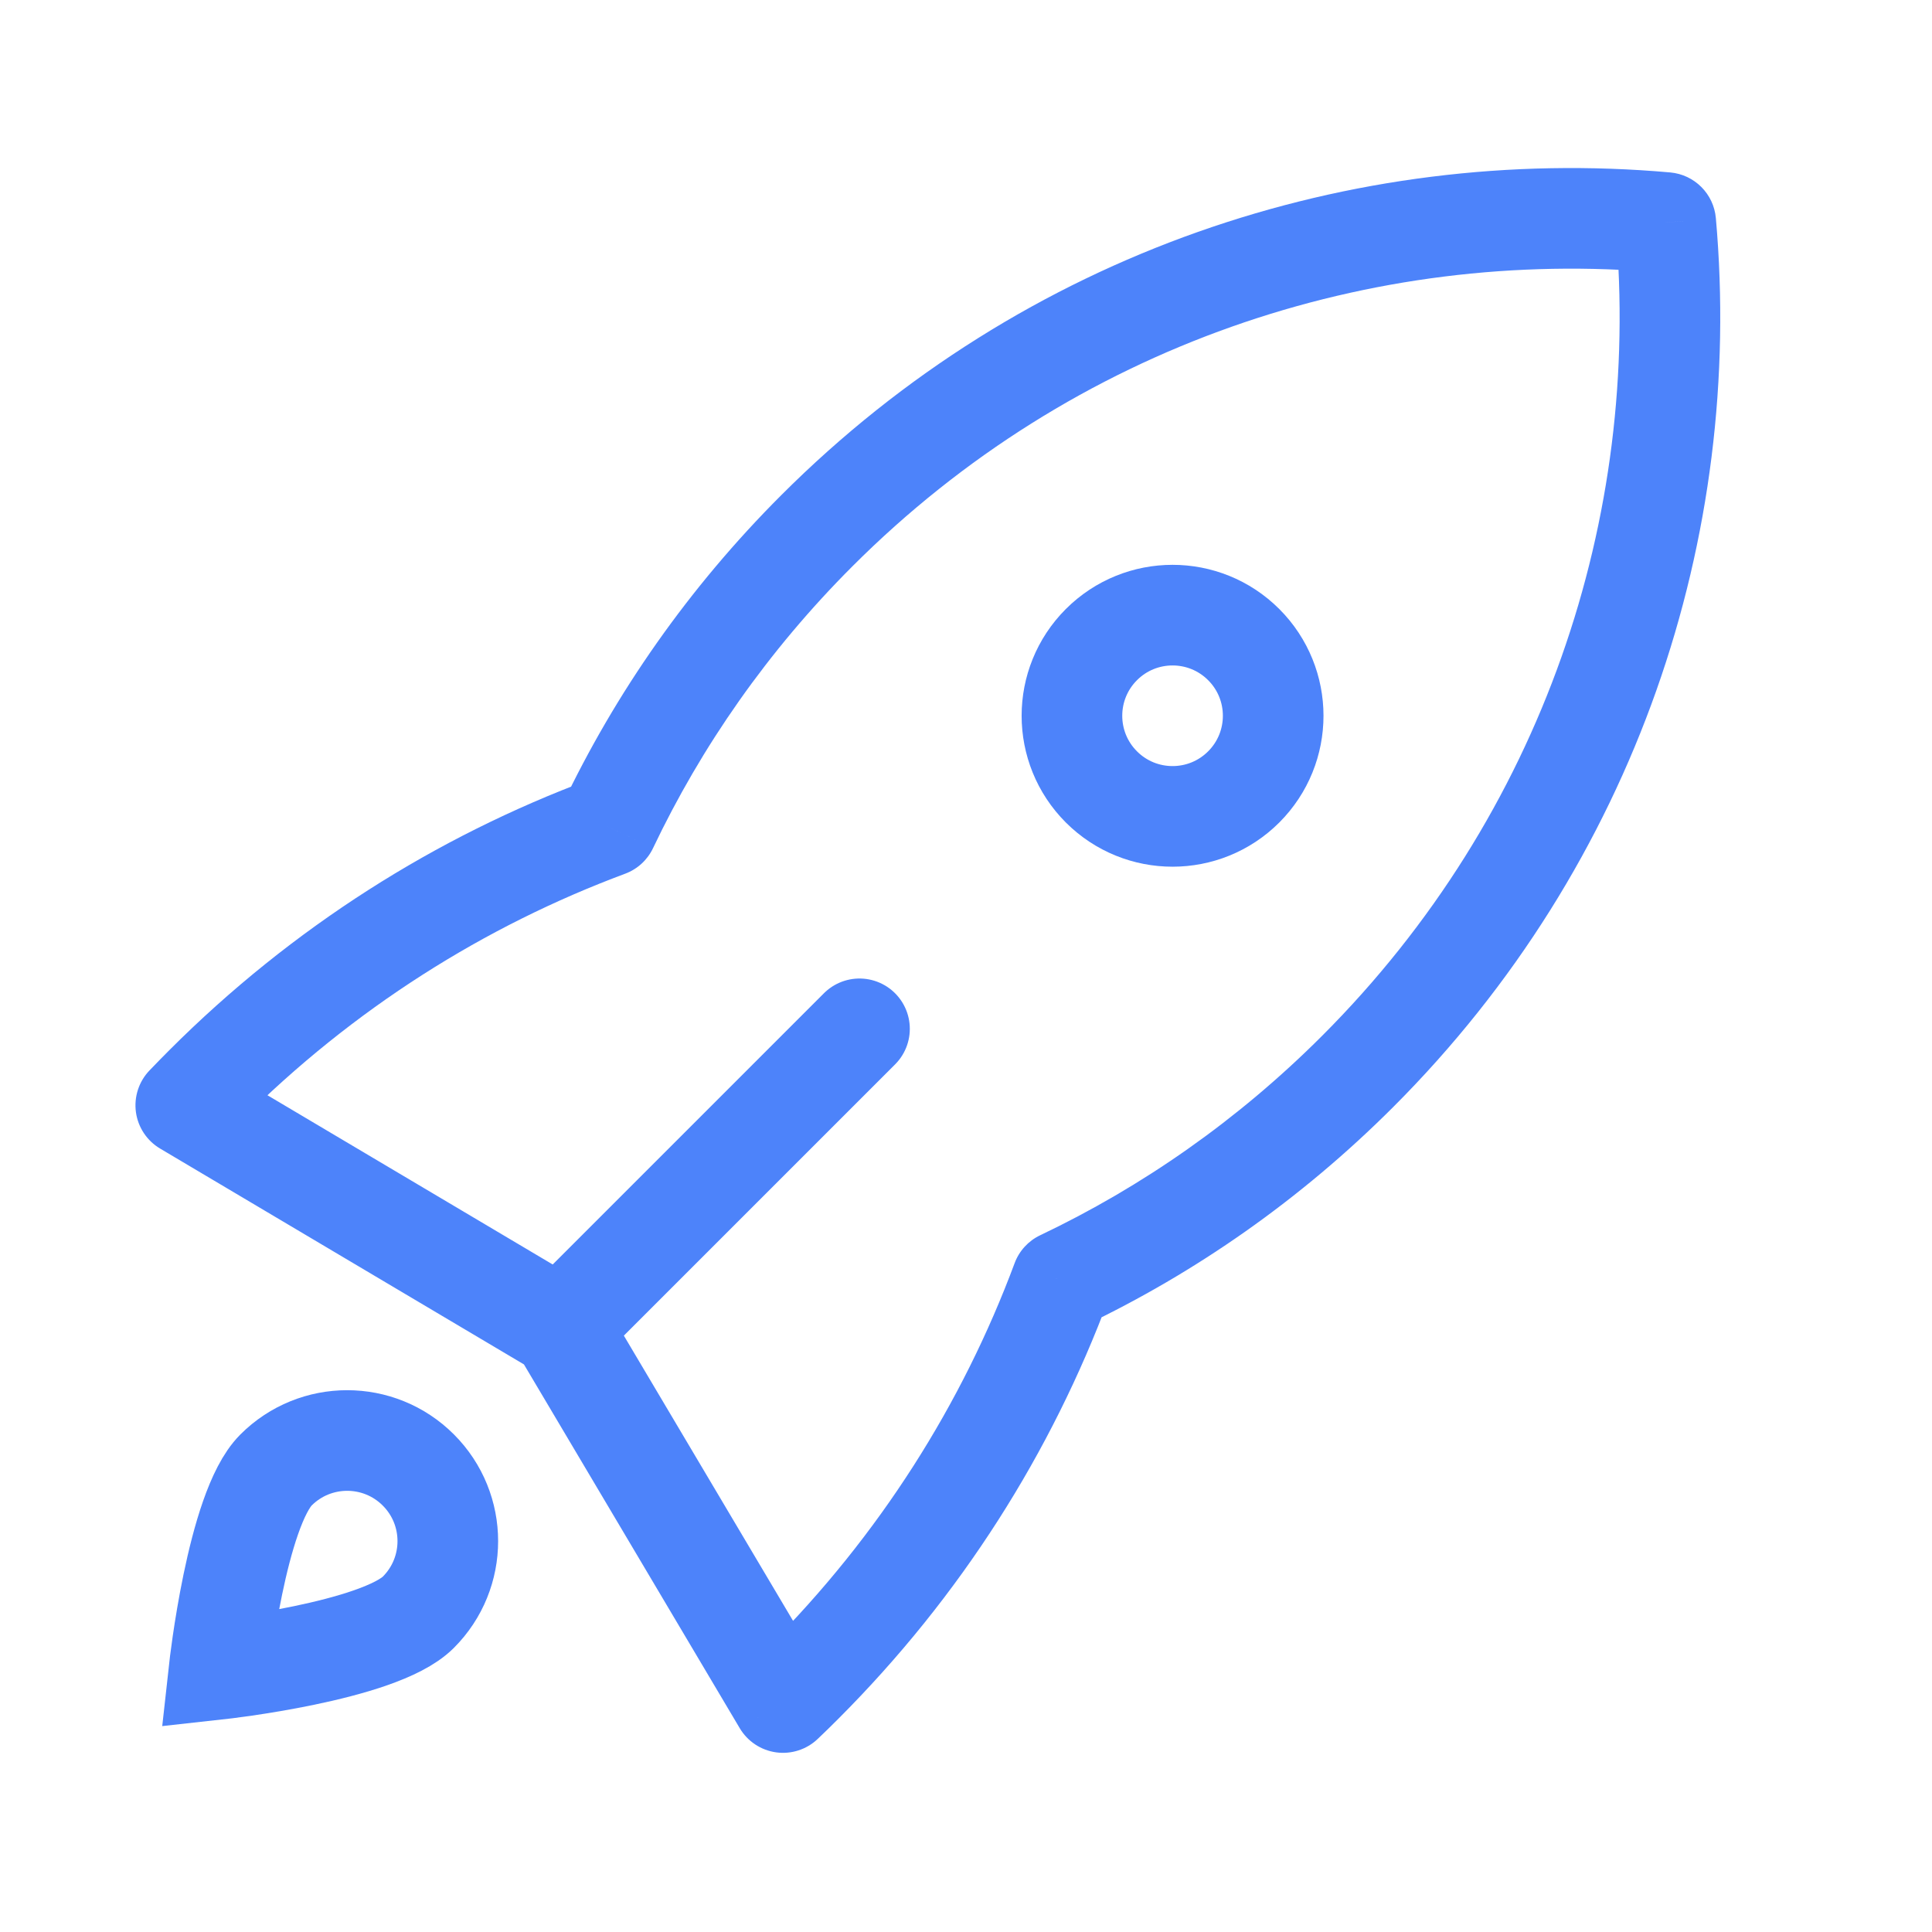 <svg width="48" height="48" viewBox="0 0 48 48" fill="none" xmlns="http://www.w3.org/2000/svg">
    <path d="M19.454 42.299L18.379 42.937C18.573 43.264 18.906 43.485 19.283 43.537C19.66 43.589 20.041 43.466 20.316 43.203L19.454 42.299ZM26.379 31.819L25.842 30.69C25.549 30.83 25.321 31.078 25.208 31.383L26.379 31.819ZM41.385 5.529L42.63 5.419C42.577 4.816 42.099 4.338 41.496 4.284L41.385 5.529ZM15.095 20.536L15.532 21.707C15.836 21.594 16.085 21.366 16.224 21.073L15.095 20.536ZM4.616 27.461L3.711 26.598C3.448 26.874 3.326 27.254 3.377 27.631C3.429 28.009 3.651 28.342 3.978 28.536L4.616 27.461ZM13.929 32.986L15.004 32.348C14.897 32.168 14.747 32.017 14.567 31.911L13.929 32.986ZM20.316 43.203C20.487 43.041 20.656 42.876 20.823 42.708L19.055 40.941C18.902 41.094 18.747 41.245 18.591 41.394L20.316 43.203ZM20.823 42.708C23.886 39.645 26.13 36.069 27.55 32.255L25.208 31.383C23.91 34.867 21.86 38.136 19.055 40.941L20.823 42.708ZM26.916 32.948C29.701 31.623 32.309 29.808 34.612 27.506L32.844 25.738C30.746 27.836 28.373 29.486 25.842 30.69L26.916 32.948ZM34.612 27.506C40.658 21.459 43.331 13.315 42.63 5.419L40.14 5.64C40.778 12.83 38.345 20.237 32.844 25.738L34.612 27.506ZM41.496 4.284C33.599 3.584 25.455 6.256 19.409 12.303L21.177 14.071C26.678 8.569 34.084 6.137 41.275 6.774L41.496 4.284ZM19.409 12.303C17.107 14.605 15.292 17.214 13.967 19.999L16.224 21.073C17.428 18.542 19.079 16.169 21.177 14.071L19.409 12.303ZM14.659 19.364C10.845 20.785 7.269 23.029 4.206 26.092L5.974 27.859C8.778 25.055 12.047 23.005 15.532 21.707L14.659 19.364ZM4.206 26.092C4.039 26.259 3.874 26.428 3.711 26.598L5.52 28.323C5.669 28.168 5.82 28.013 5.974 27.859L4.206 26.092ZM3.978 28.536L13.291 34.061L14.567 31.911L5.254 26.386L3.978 28.536ZM12.854 33.623L18.379 42.937L20.529 41.661L15.004 32.348L12.854 33.623Z" fill="#4D83FA"/>
    <circle cx="29.132" cy="17.783" r="2.5" transform="rotate(-45 29.132 17.783)" stroke="#4D83FA" stroke-width="2.5" stroke-linecap="round"/>
    <path d="M10.393 36.521C11.37 37.497 11.37 39.08 10.393 40.057C9.417 41.033 5.444 41.471 5.444 41.471C5.444 41.471 5.882 37.497 6.858 36.521C7.834 35.545 9.417 35.545 10.393 36.521Z" stroke="#4D83FA" stroke-width="2.5" stroke-linecap="round"/>
    <path d="M13.929 32.986L21.354 25.561" stroke="#4D83FA" stroke-width="2.5" stroke-linecap="round"/>
</svg>

